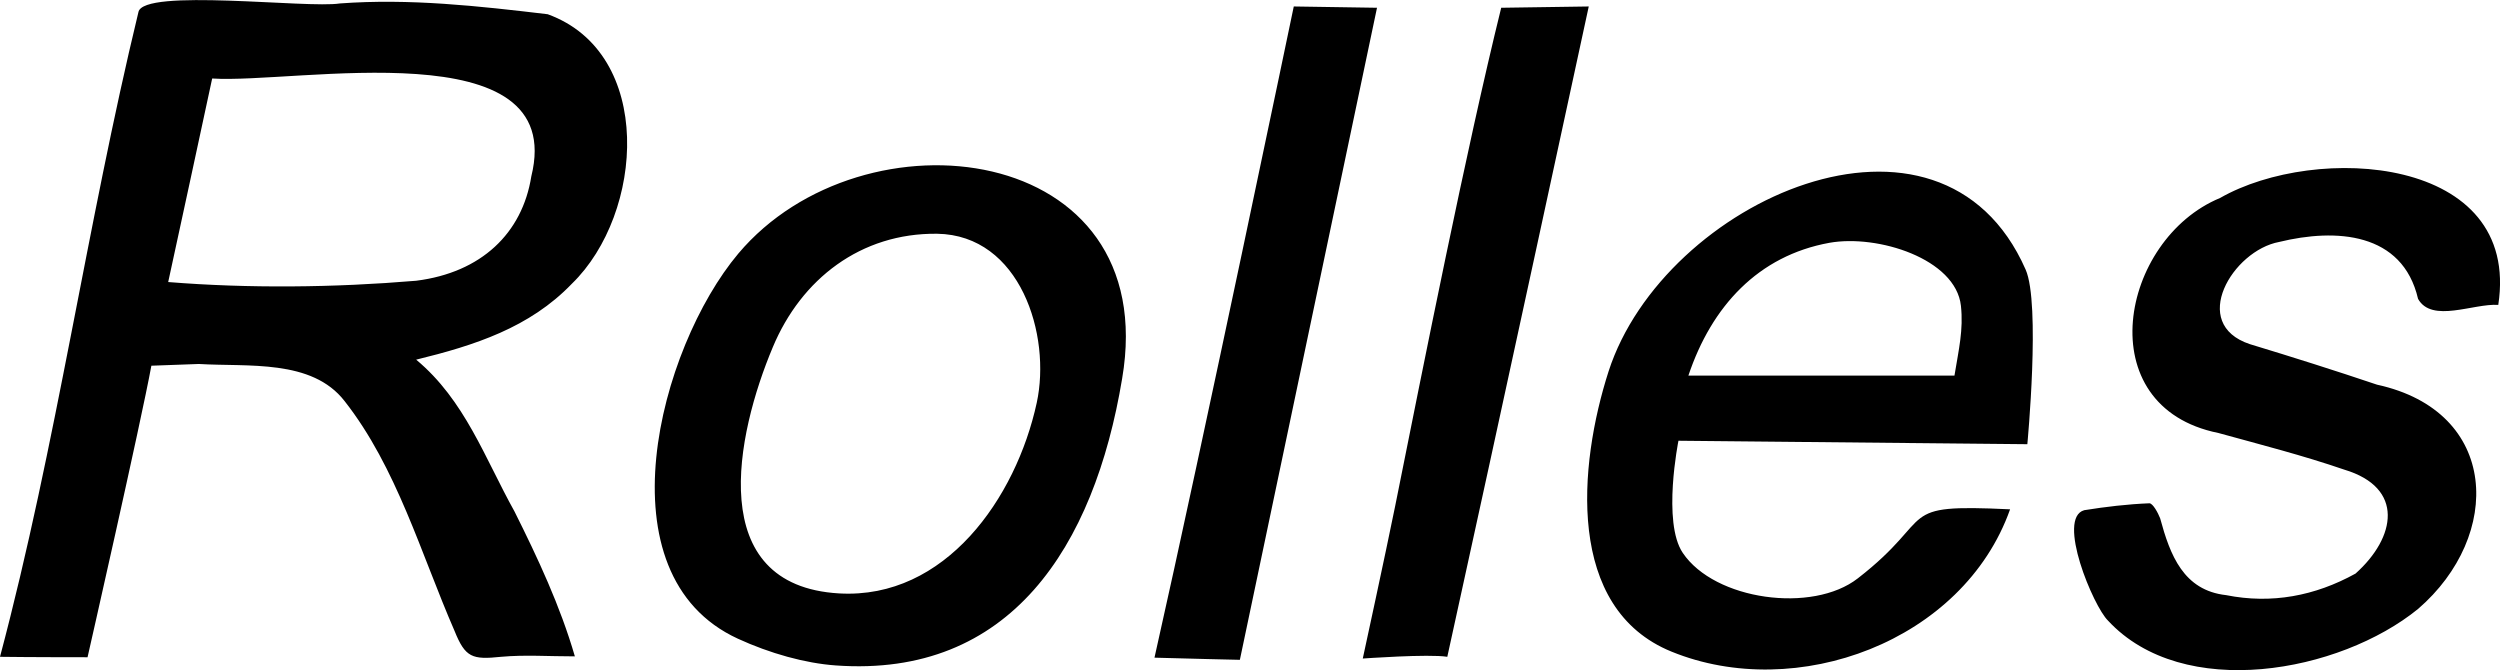 <svg xmlns="http://www.w3.org/2000/svg" width="579.7" height="155.4" style="enable-background:new 0 0 579.7 155.4" xml:space="preserve"><path d="M35.1 84.8c-2.4 13.1-14.8 67.6-14.8 67.6s-13.8 0-20.3-.1C13.1 103 20.1 52.4 32.1 2.8c1.1-5.6 39.2-.8 46.7-2C95-.4 111 1.4 127 3.3c24.8 9 22.4 46.2 5.6 62.5C122.8 76 110 80.1 96.5 83.4c11.3 9.4 15.9 22.8 22.8 35.2 5.4 10.8 10.6 21.9 14 33.6-6.1 0-11.6-.4-17.1.1-6.7.7-8.3.2-10.8-6C97.6 128.4 92 108.4 79.9 93c-7.6-9.8-22.4-7.9-33.8-8.6m3.1-66.2C45.8 34.1 42.4 49.7 39 65.4c18.6 1.5 38.5 1.3 57.5-.3 15.1-1.9 24.6-11 26.7-24.2 8.5-34.3-54.7-21.4-74-22.7zm340 84s-3.8 18.9 1 26c7.4 11 30.1 14.1 40.6 5.9 18.7-14.5 8.1-17.3 35.3-16-10.9 30.7-49.6 44.8-78.5 33-24.6-10-21.6-43.2-14.6-65 12.8-39.6 77-68.4 96.7-23.6 3.5 7.9.4 40.5.4 40.5m-16.9-15.9c1-6.1 2.1-10.6 1.5-16.2-1.2-10.9-19.3-16.6-30.5-14.6-16.5 3-27.3 14.7-32.7 30.8h61.7zm-259.4 67.2c-7.1-.5-15.3-2.8-22.7-6.2-32.2-14.8-18.3-67.4.1-89.3 28.9-34.3 98.4-26.1 89 29-6.5 39.1-26 69.4-66.4 66.5zm.8-16.7c24.6 1.4 41-22.1 45.8-44.2 3.4-15.7-3.8-38.9-23.1-39.2-17.7-.2-31.5 10.5-38.1 26.3-8.5 20.2-16 55.3 15.4 57.1zm384.7-66.9c-5.7-.4-15.4 4.3-18.6-1.4-3.6-15.5-19.1-16.4-32.2-13.2-10.8 2-21 19-6.8 23.7 9.9 3 19.7 6.1 29.5 9.4 28.4 6.2 29.2 35 9.5 52-18.2 14.8-54.5 21.5-71.9 2.7-3.4-3.3-12-23.8-5.5-25.6 5-.8 10.1-1.4 15.1-1.6.8 0 2 2.2 2.5 3.5 2.3 8.5 5.4 16.7 15.3 17.8 10.5 2.1 20.6.2 30-5 9.4-8.4 11.4-19.9-2.6-24.1-9.6-3.3-19.4-5.8-29.2-8.5-30.2-6.1-22.8-44.9.4-54.5 22.2-12.7 69.8-9.9 64.5 24.8zM368.4 1.5s-21.8 100.9-32.8 150.8c-4.3-.7-19.6.4-19.6.4s5.3-24.4 7.5-35.3c6.6-32.9 16.5-82.8 24.6-115.6M287.5 153s-13.3-.3-19.8-.5c11.1-49.2 32.3-151 32.3-151l19.3.3"/></svg>